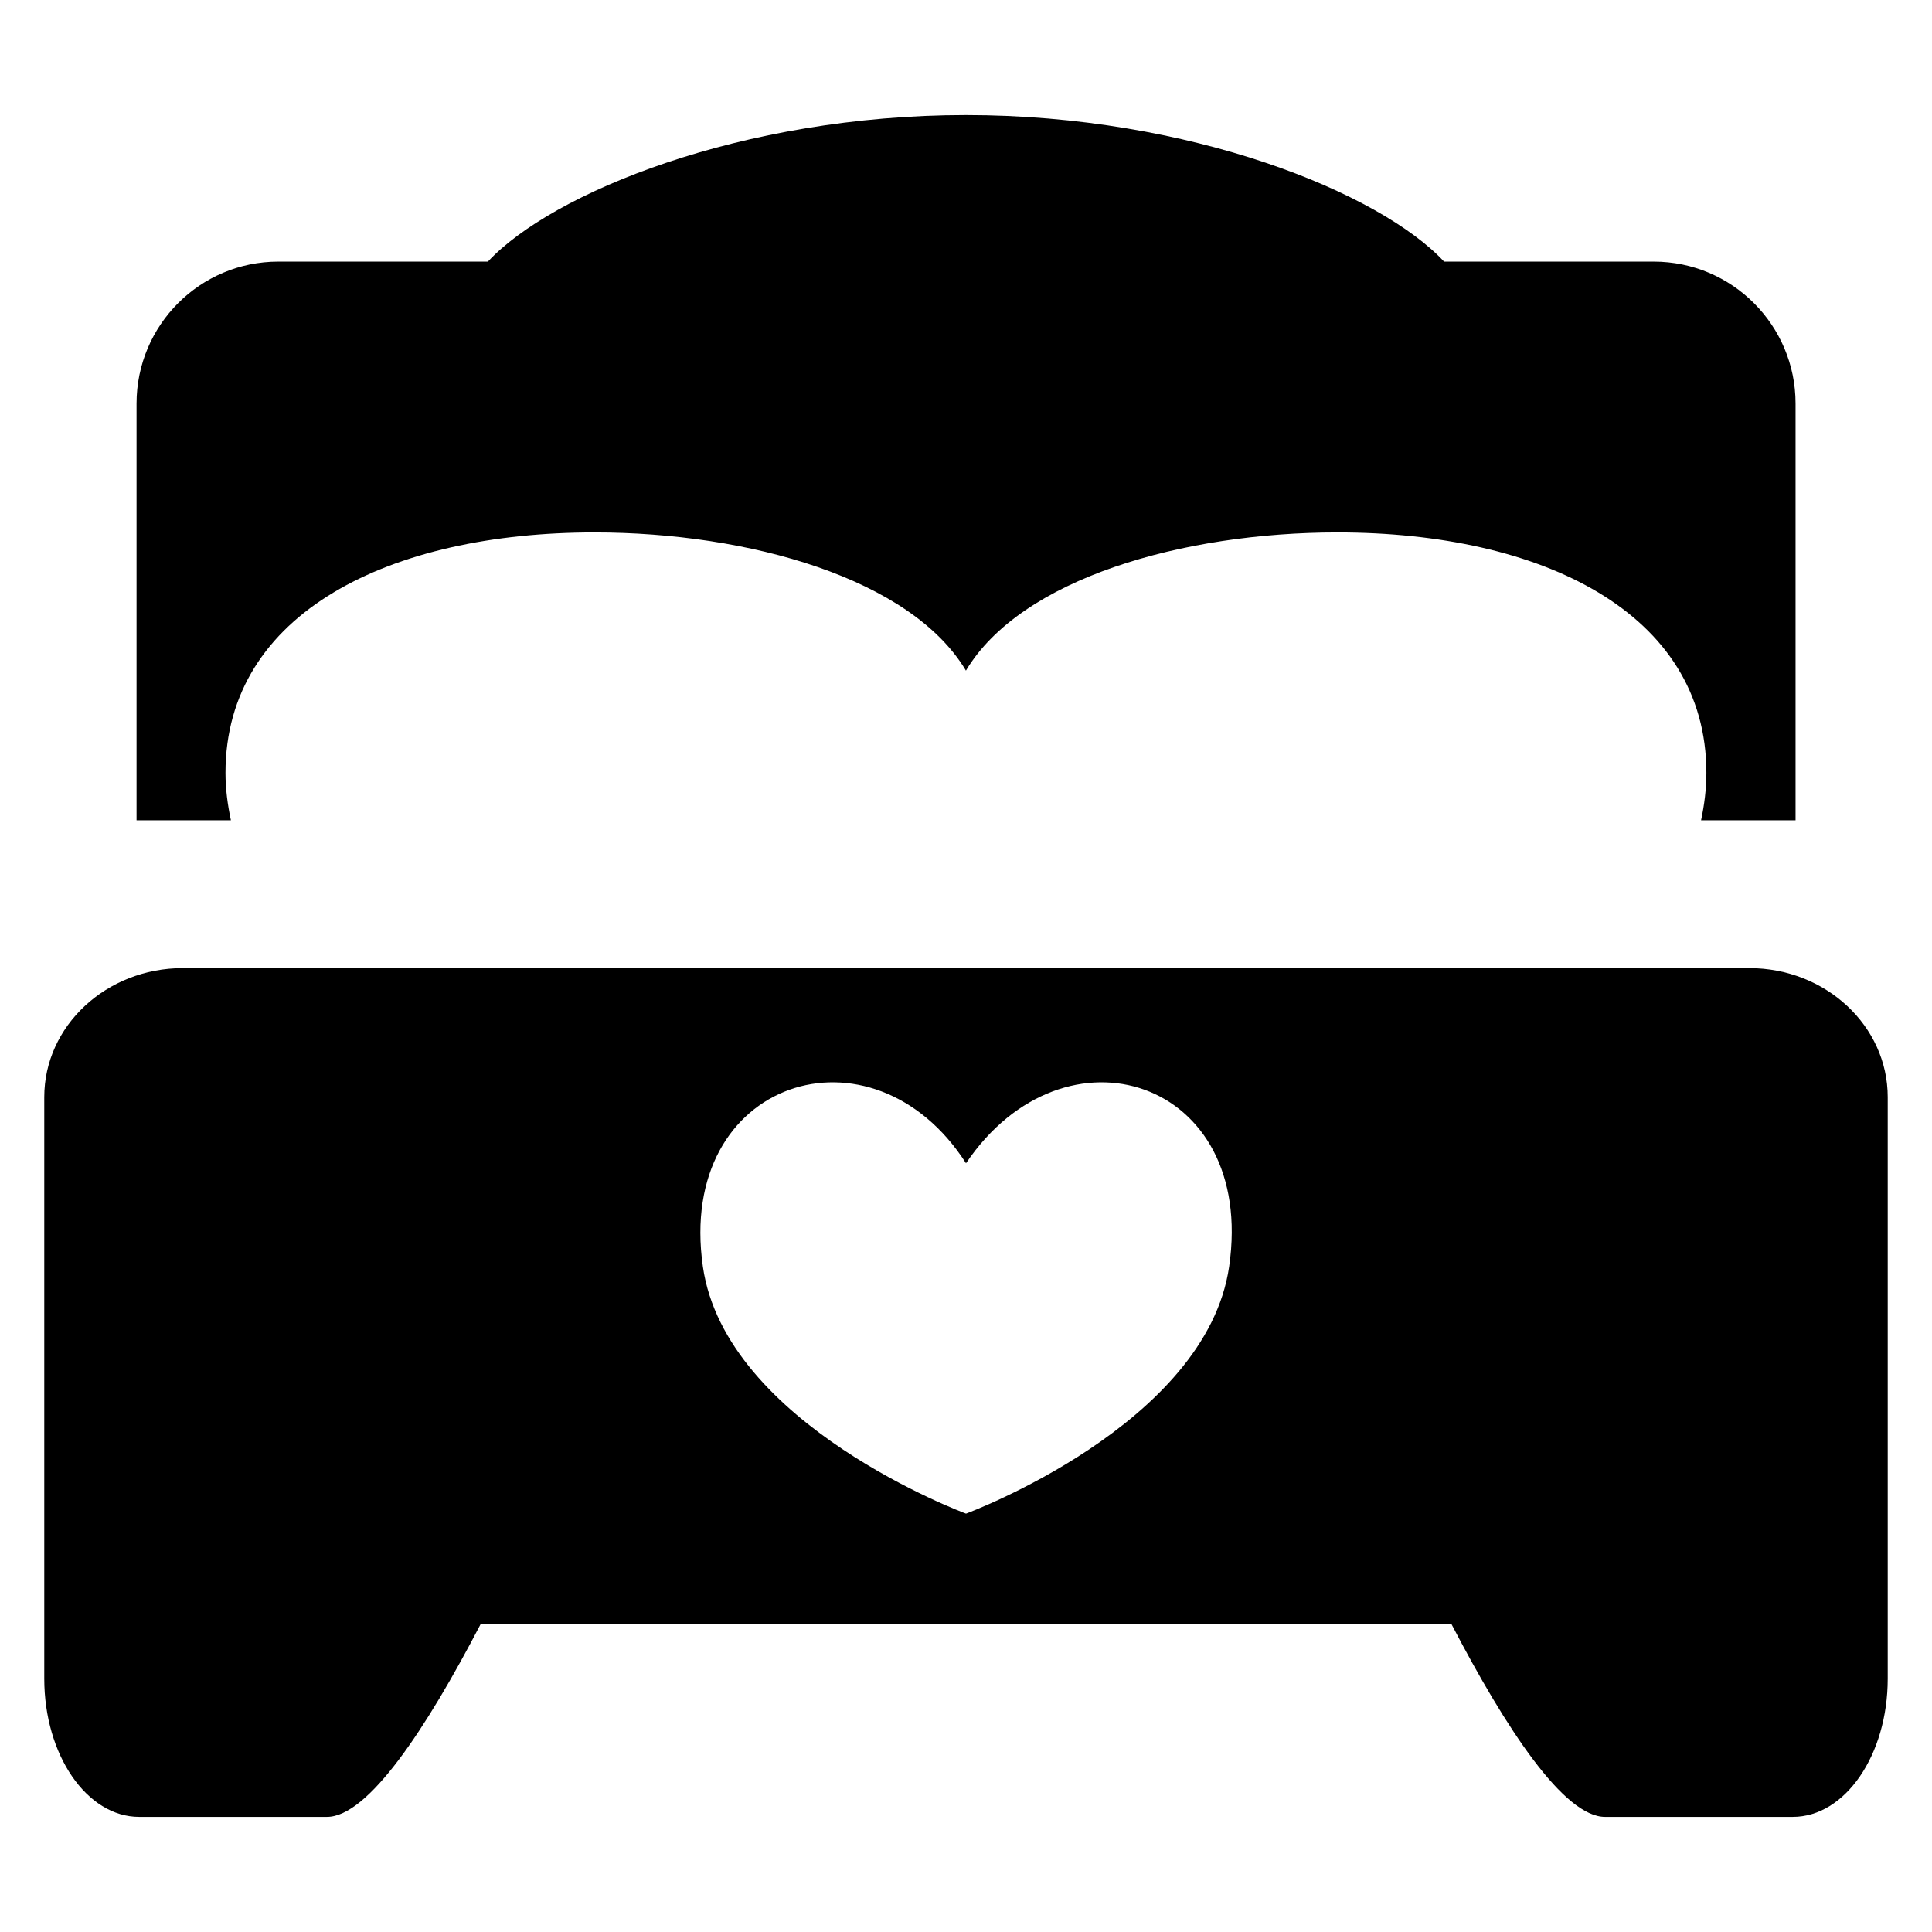 <?xml version="1.0" encoding="UTF-8"?>
<!-- Uploaded to: ICON Repo, www.svgrepo.com, Generator: ICON Repo Mixer Tools -->
<svg fill="#000000" width="800px" height="800px" version="1.1" viewBox="144 144 512 512" xmlns="http://www.w3.org/2000/svg">
 <g>
  <path d="m582.25 213.33h-55.555c-16.871-18.168-67.207-38.84-126.7-38.84-59.496 0.004-109.79 20.672-126.7 38.84h-55.539c-20.746 0-37.57 16.84-37.57 37.617v110.44h25.004c-0.871-4.106-1.434-8.289-1.434-12.578 0-42.52 43.77-63.711 97.77-63.711 40.945 0 83.906 12.215 98.457 36.625 14.578-24.426 57.527-36.625 98.488-36.625 53.969 0 97.738 21.191 97.738 63.711 0 4.289-0.535 8.488-1.406 12.578h25.039v-110.44c0-20.777-16.84-37.617-37.59-37.617z"/>
  <path d="m607.57 400.56h-415.11c-20.273 0-36.73 15.312-36.73 34.184v154.11c0 20.215 11.266 36.641 25.16 36.641h49.738c10.887 0 26.242-23.223 40.762-51.113h257.25c14.52 27.879 29.848 51.113 40.73 51.113h49.738c13.895 0 25.16-16.426 25.16-36.641v-154.11c0-18.871-16.426-34.184-36.703-34.184zm-137.83 79.07c-6.047 41.984-69.738 65.496-69.738 65.496s-63.754-23.512-69.738-65.496c-7.098-49.723 44.961-66.016 69.738-27.359 26.121-38.656 76.93-22.367 69.738 27.359z"/>
 </g>
</svg>
